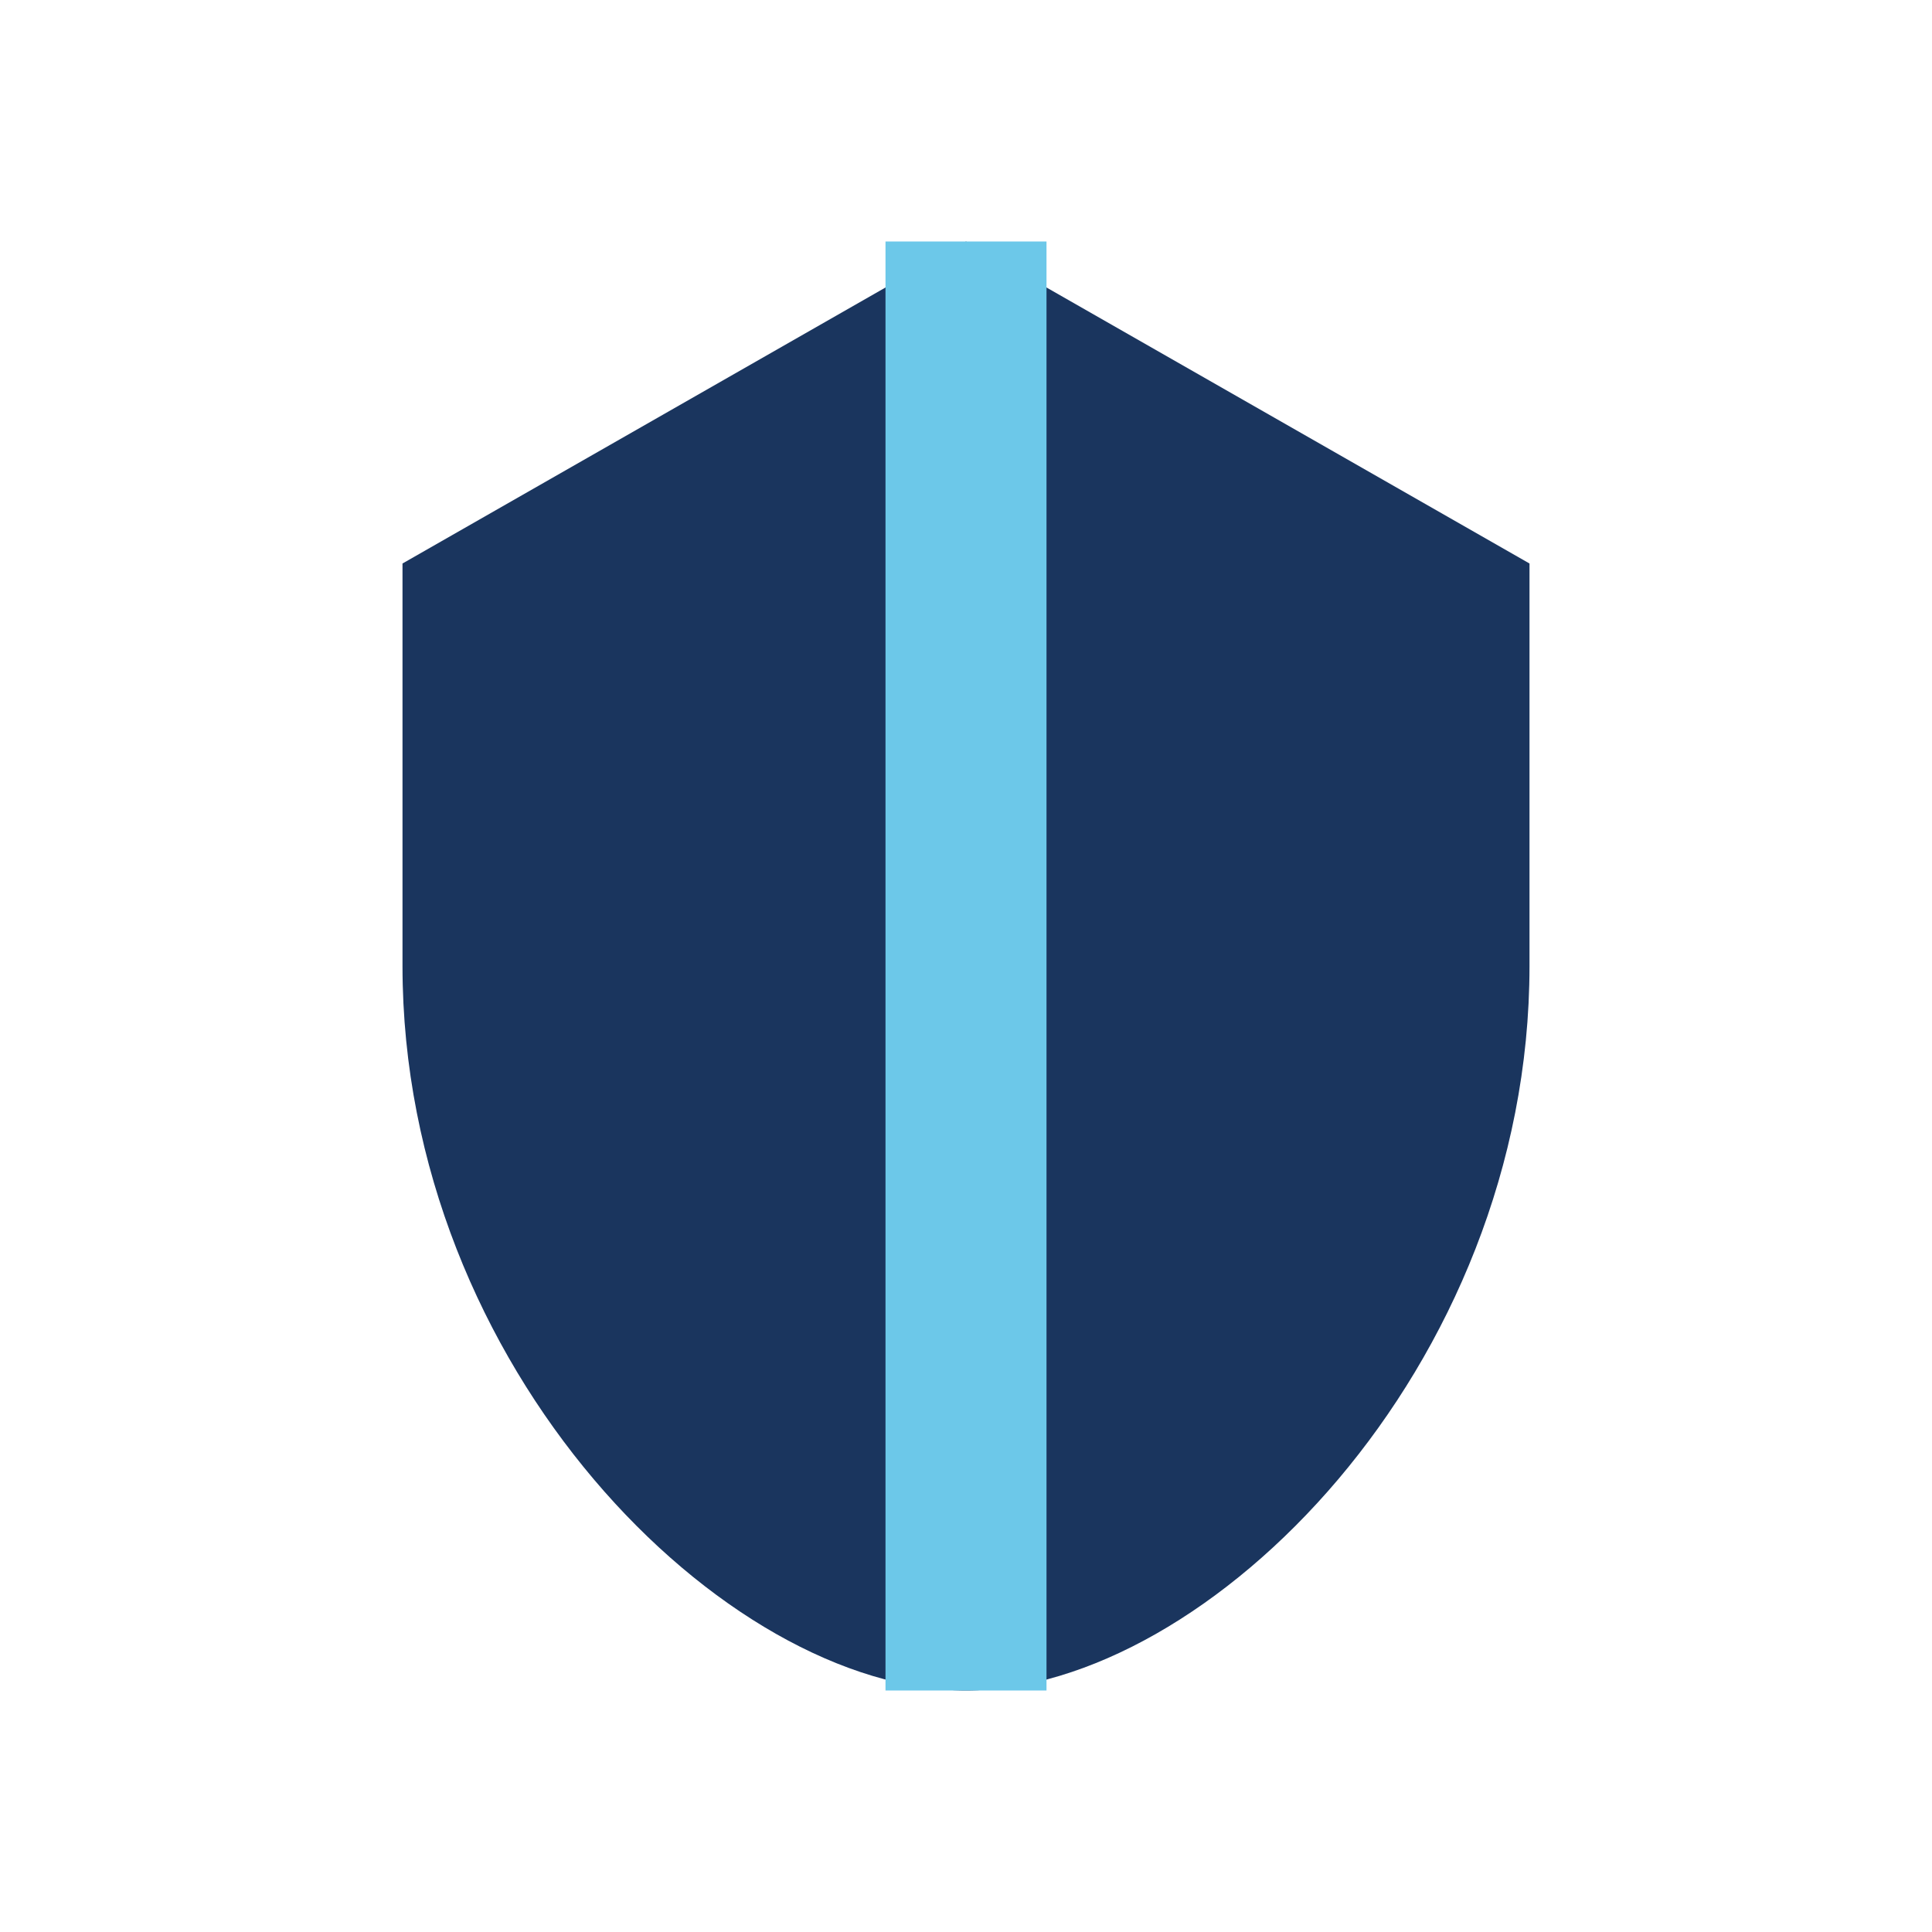 <?xml version="1.0" encoding="UTF-8"?>
<svg xmlns="http://www.w3.org/2000/svg" width="24" height="24" viewBox="0 0 24 24"><path d="M12 3l7 4v5c0 5-4 9-7 9s-7-4-7-9V7z" fill="#1A355E"/><path d="M12 21V3" stroke="#6CC8E9" stroke-width="2"/></svg>